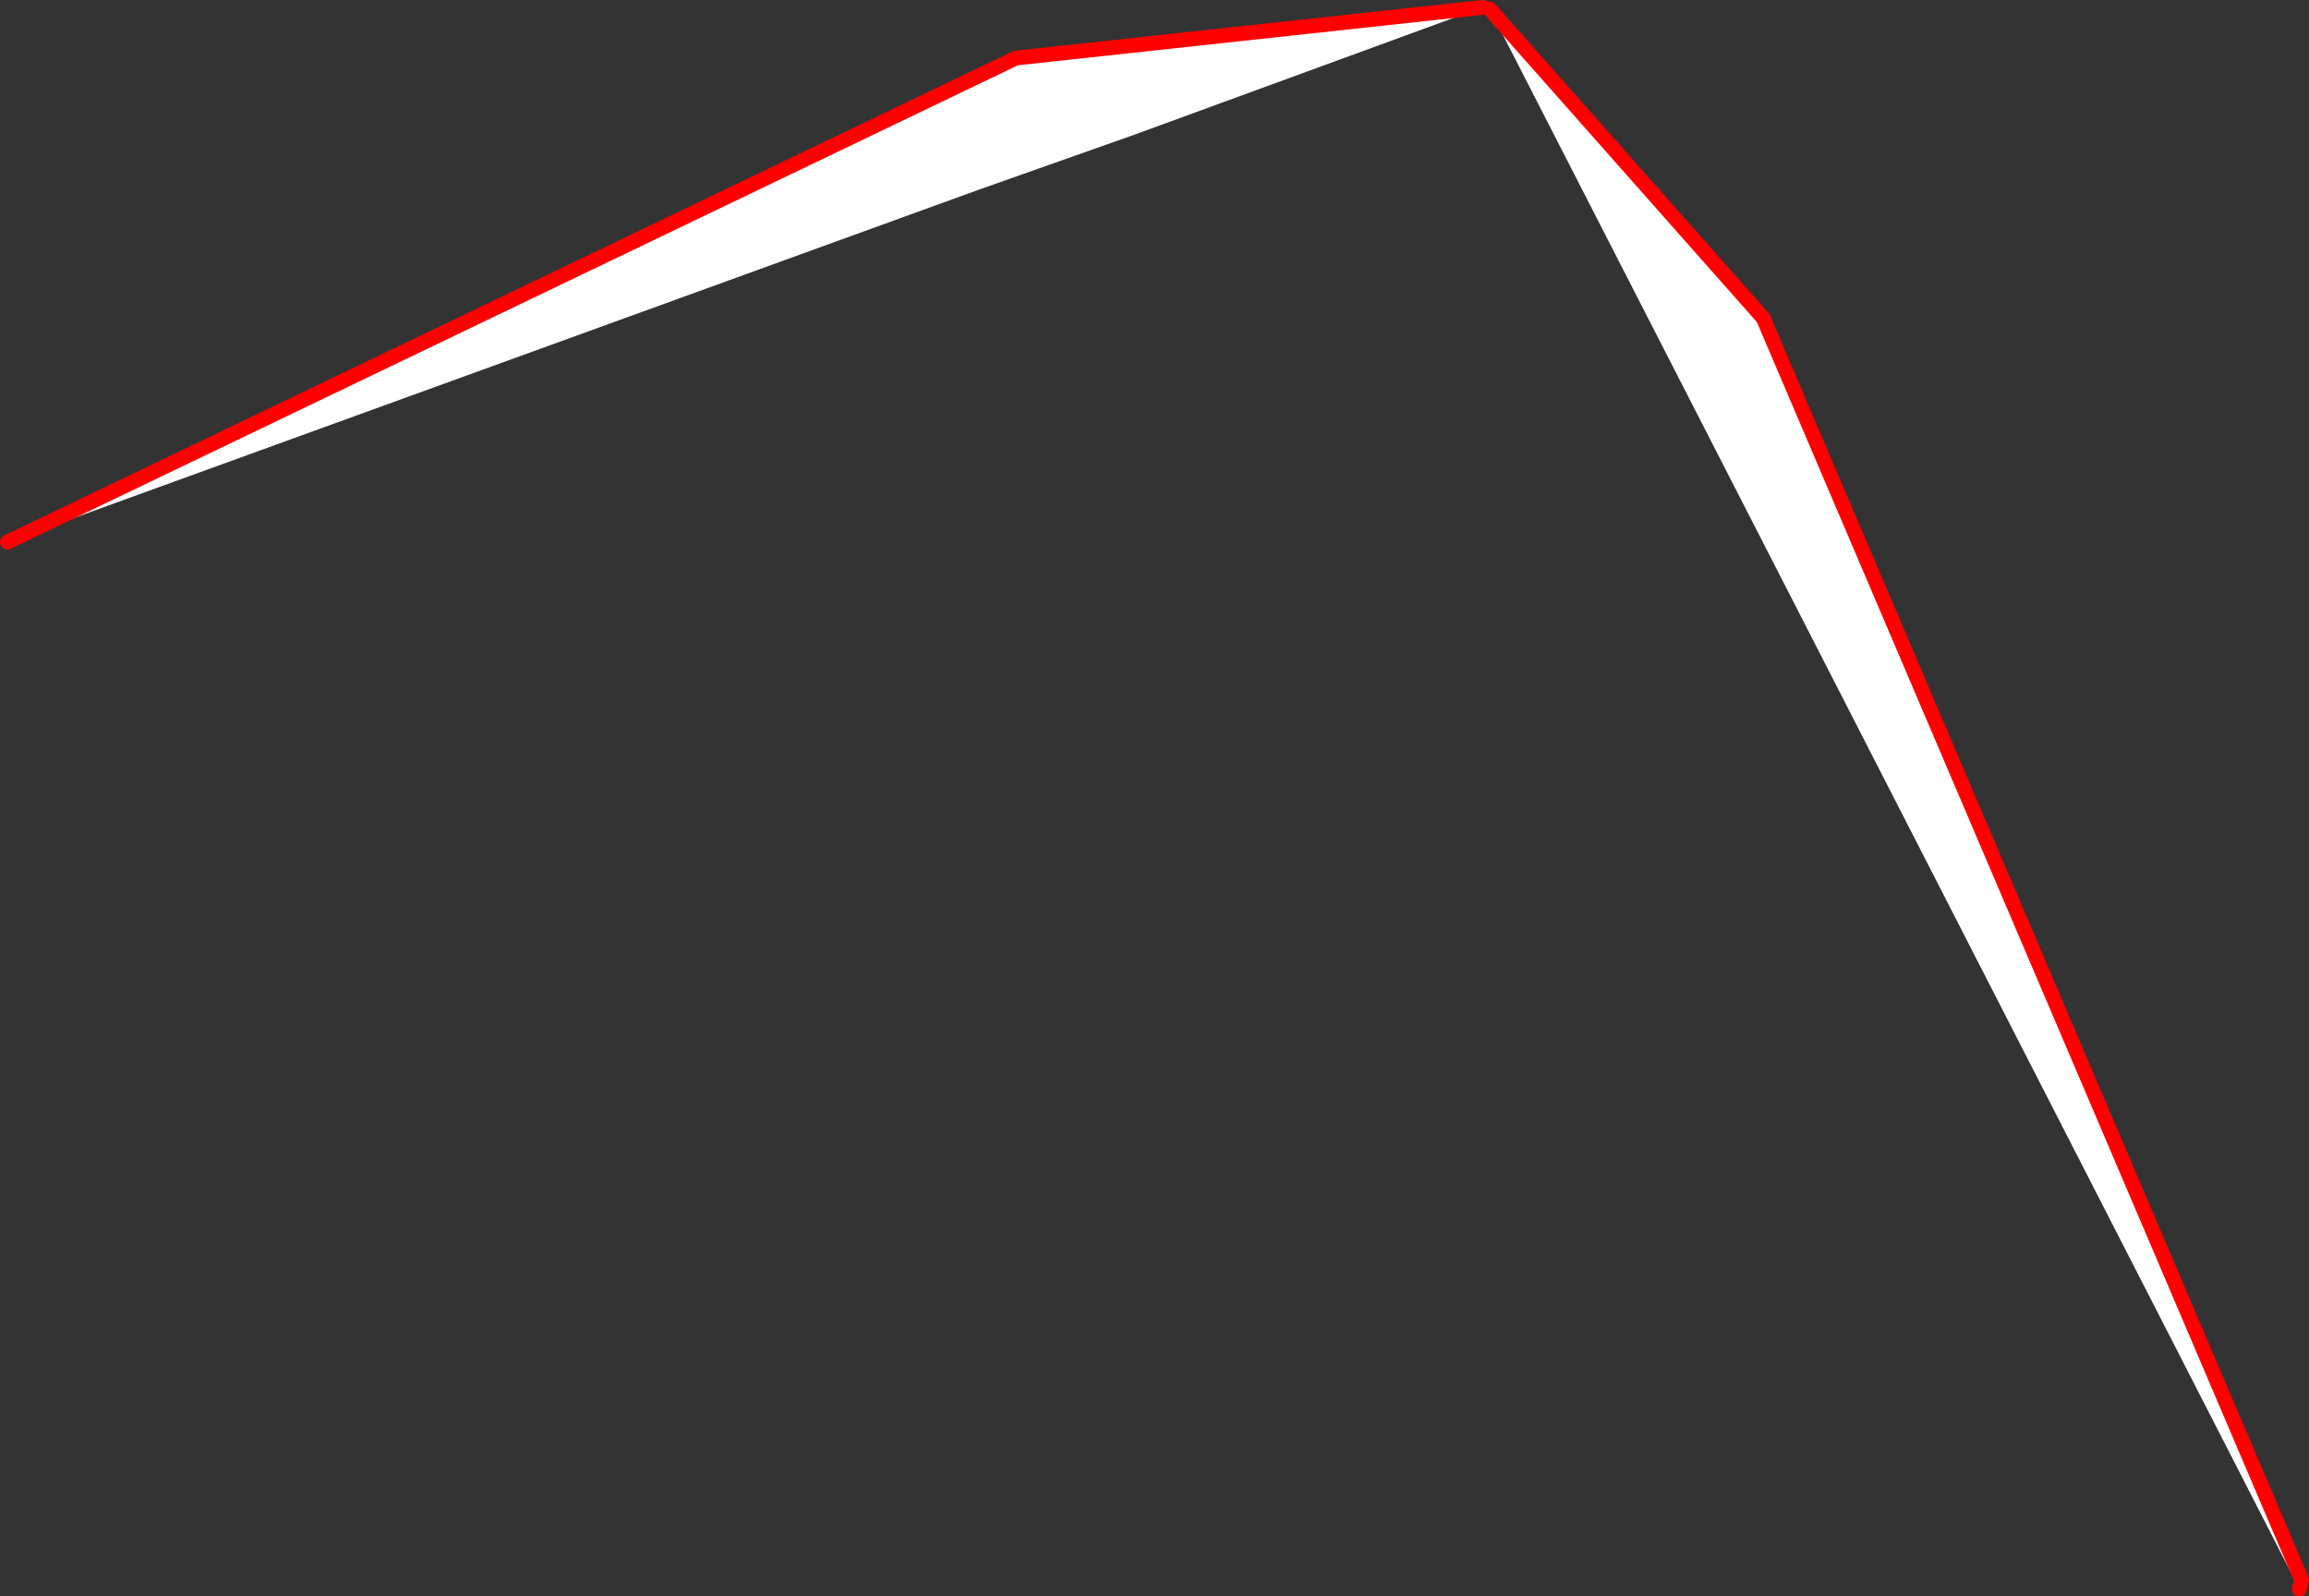 <?xml version="1.0" encoding="UTF-8" standalone="no"?>
<svg xmlns:xlink="http://www.w3.org/1999/xlink" height="215.85px" width="312.2px" xmlns="http://www.w3.org/2000/svg">
  <rect width="100%" height="100%" fill="#333333" stroke="none"/>
  <g transform="matrix(1.0, 0.0, 0.0, 1.0, -192.75, -118.15)">
    <path d="M393.25 119.15 L389.35 120.55 377.05 125.05 346.3 136.3 324.95 143.85 193.75 191.45 330.1 126.0 393.25 119.15 M394.15 119.35 L431.15 161.15 503.95 331.75 503.65 333.0 394.15 119.35" fill="#ffffff" fill-rule="evenodd" stroke="none"/>
    <path d="M193.75 191.45 L330.1 126.0 393.25 119.15 M503.65 333.0 L503.95 331.75 431.15 161.15 394.15 119.35" fill="none" stroke="#ff0000" stroke-linecap="round" stroke-linejoin="round" stroke-width="2.0"/>
  </g>
</svg>

